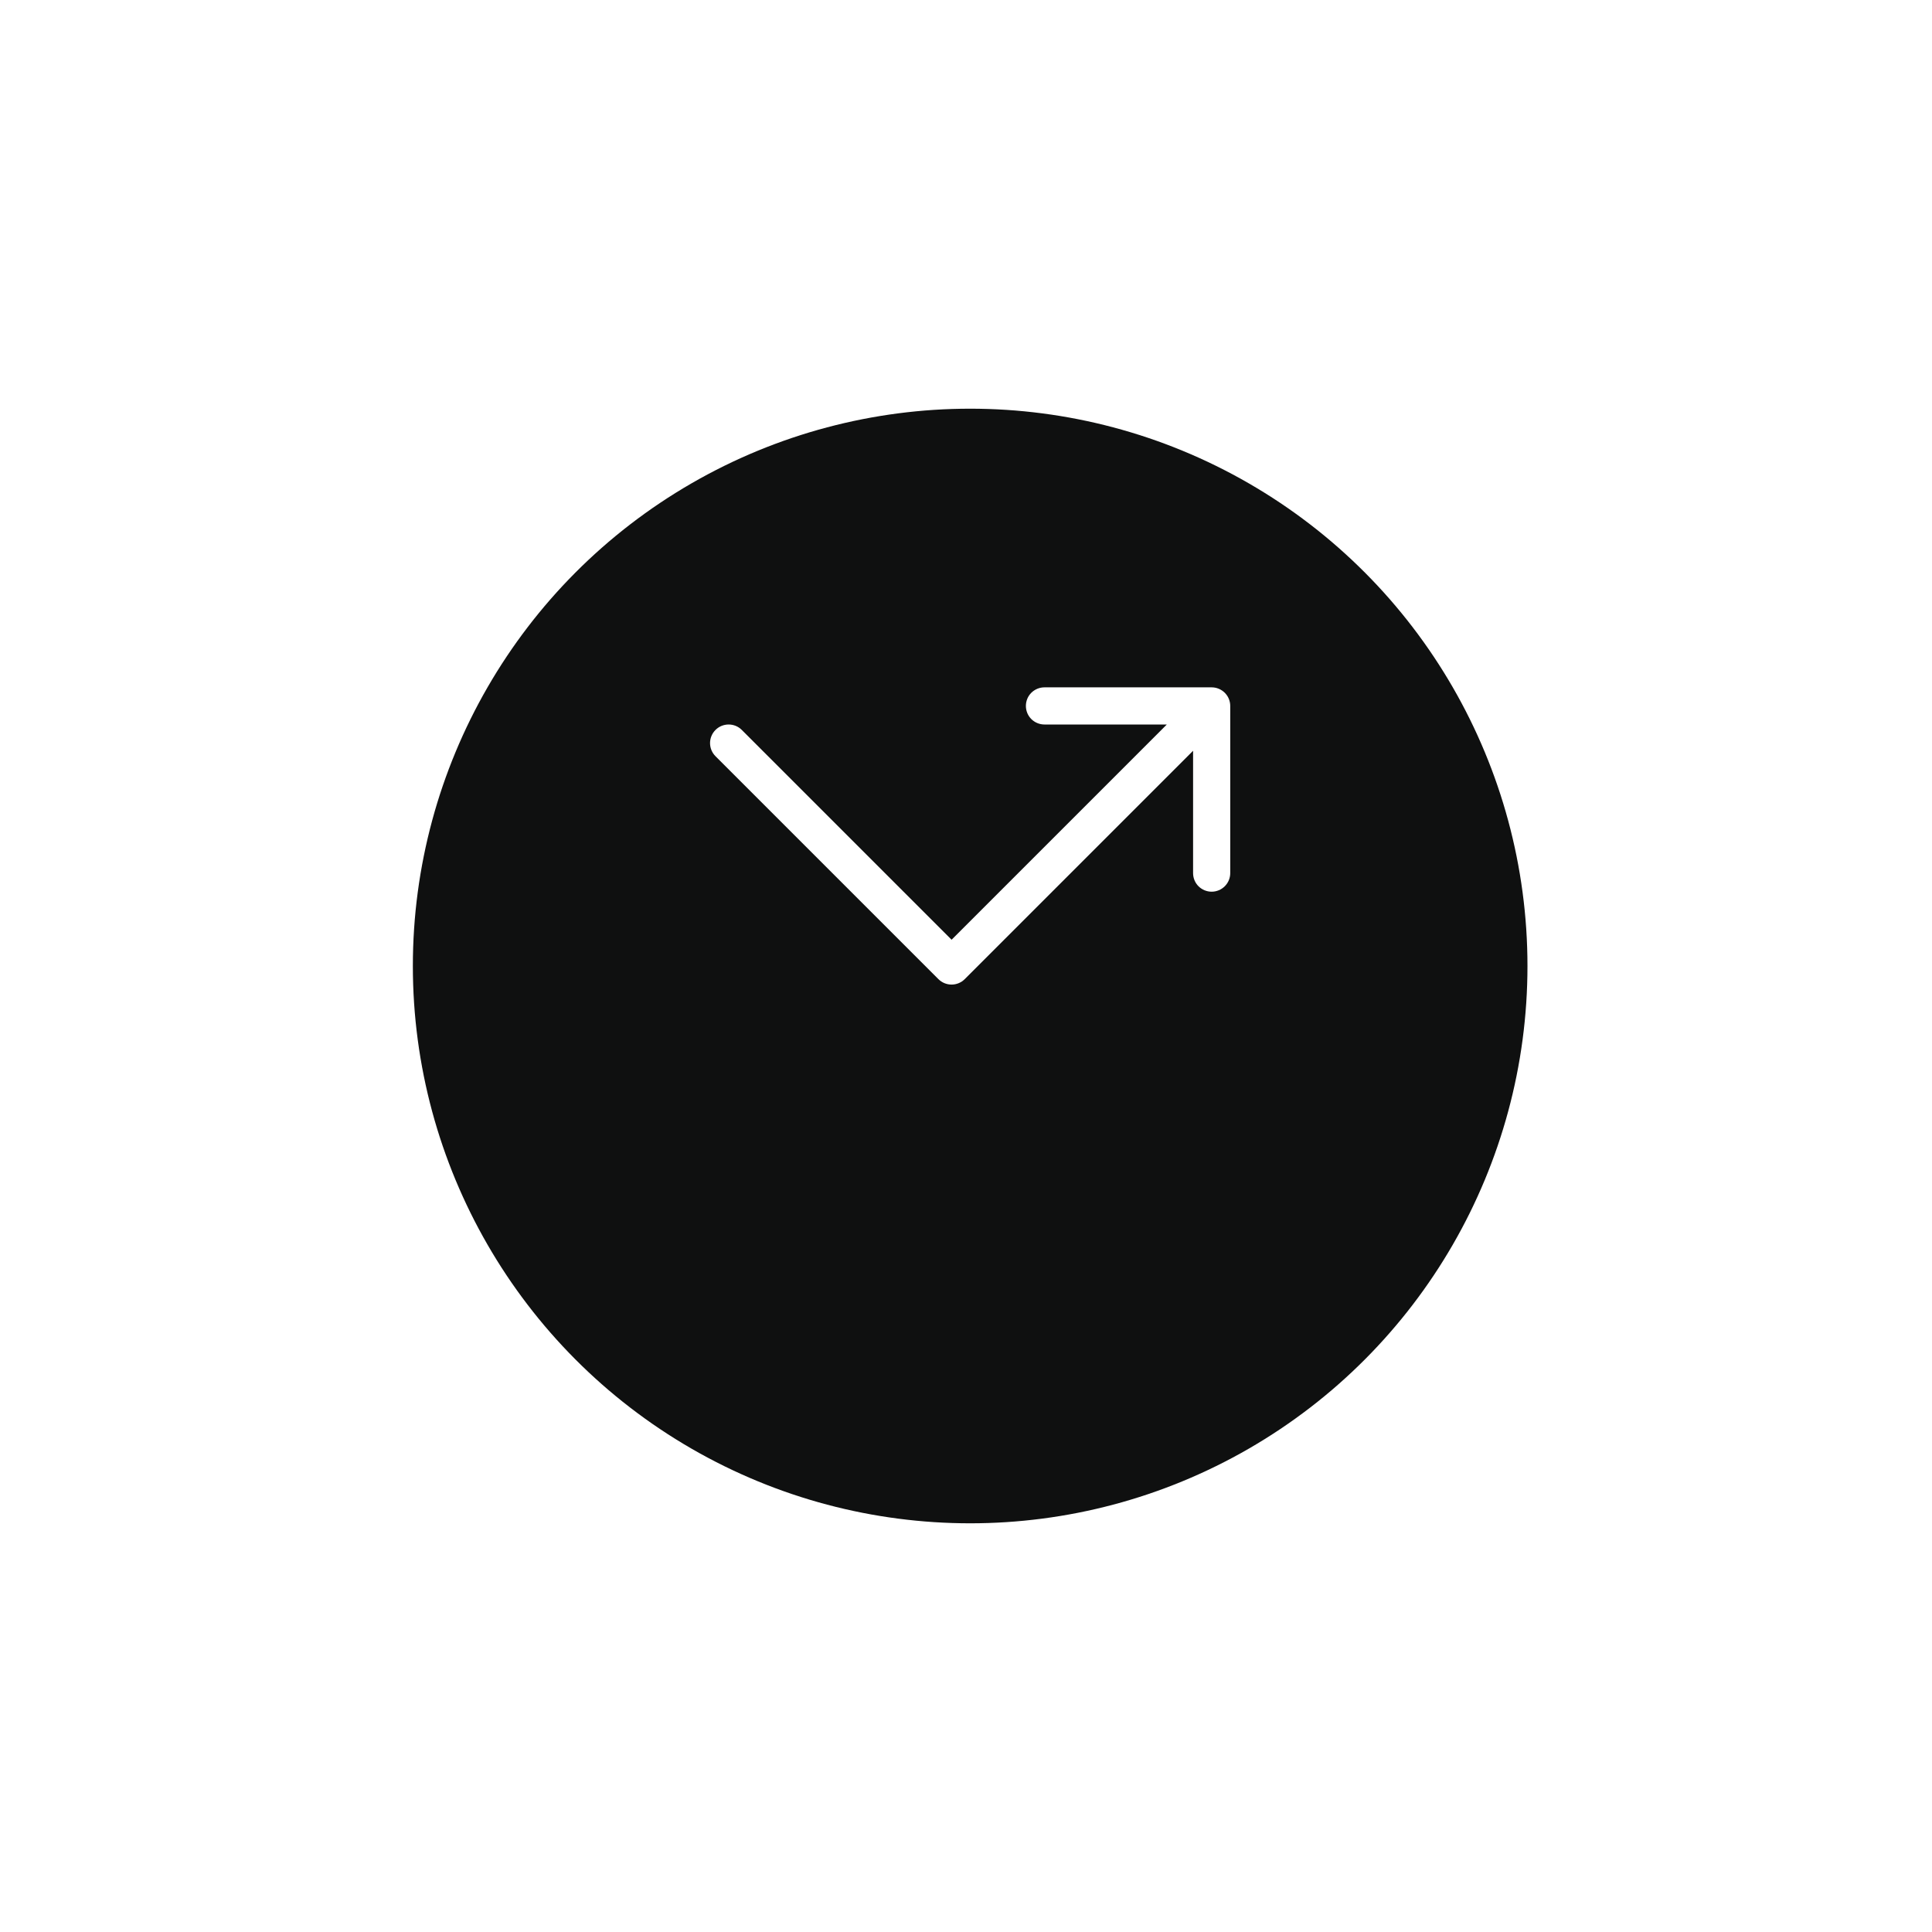 <svg width="52" height="52" viewBox="0 0 52 52" fill="none" xmlns="http://www.w3.org/2000/svg">
<g filter="url(#filter0_d_130_93)">
<circle cx="26.112" cy="22" r="15" fill="#0F1010"/>
</g>
<path d="M33.112 19V23.5C33.112 23.633 33.059 23.76 32.965 23.854C32.871 23.947 32.744 24 32.612 24C32.479 24 32.352 23.947 32.258 23.854C32.164 23.76 32.112 23.633 32.112 23.5V20.207L25.965 26.354C25.919 26.4 25.864 26.437 25.803 26.462C25.742 26.487 25.677 26.5 25.612 26.5C25.546 26.5 25.481 26.487 25.42 26.462C25.359 26.437 25.304 26.4 25.258 26.354L19.258 20.354C19.164 20.26 19.111 20.133 19.111 20C19.111 19.867 19.164 19.74 19.258 19.646C19.352 19.552 19.479 19.5 19.612 19.5C19.744 19.5 19.872 19.552 19.965 19.646L25.612 25.293L31.405 19.5H28.112C27.979 19.5 27.852 19.447 27.758 19.354C27.664 19.26 27.612 19.133 27.612 19C27.612 18.867 27.664 18.74 27.758 18.646C27.852 18.553 27.979 18.5 28.112 18.5H32.612C32.744 18.5 32.871 18.553 32.965 18.646C33.059 18.74 33.112 18.867 33.112 19Z" fill="white"/>
<defs>
<filter id="filter0_d_130_93" x="0.512" y="0.4" width="51.2" height="51.2" filterUnits="userSpaceOnUse" color-interpolation-filters="sRGB">
<feFlood flood-opacity="0" result="BackgroundImageFix"/>
<feColorMatrix in="SourceAlpha" type="matrix" values="0 0 0 0 0 0 0 0 0 0 0 0 0 0 0 0 0 0 127 0" result="hardAlpha"/>
<feOffset dy="4"/>
<feGaussianBlur stdDeviation="5.3"/>
<feComposite in2="hardAlpha" operator="out"/>
<feColorMatrix type="matrix" values="0 0 0 0 1 0 0 0 0 1 0 0 0 0 1 0 0 0 0.34 0"/>
<feBlend mode="normal" in2="BackgroundImageFix" result="effect1_dropShadow_130_93"/>
<feBlend mode="normal" in="SourceGraphic" in2="effect1_dropShadow_130_93" result="shape"/>
</filter>
</defs>
</svg>
